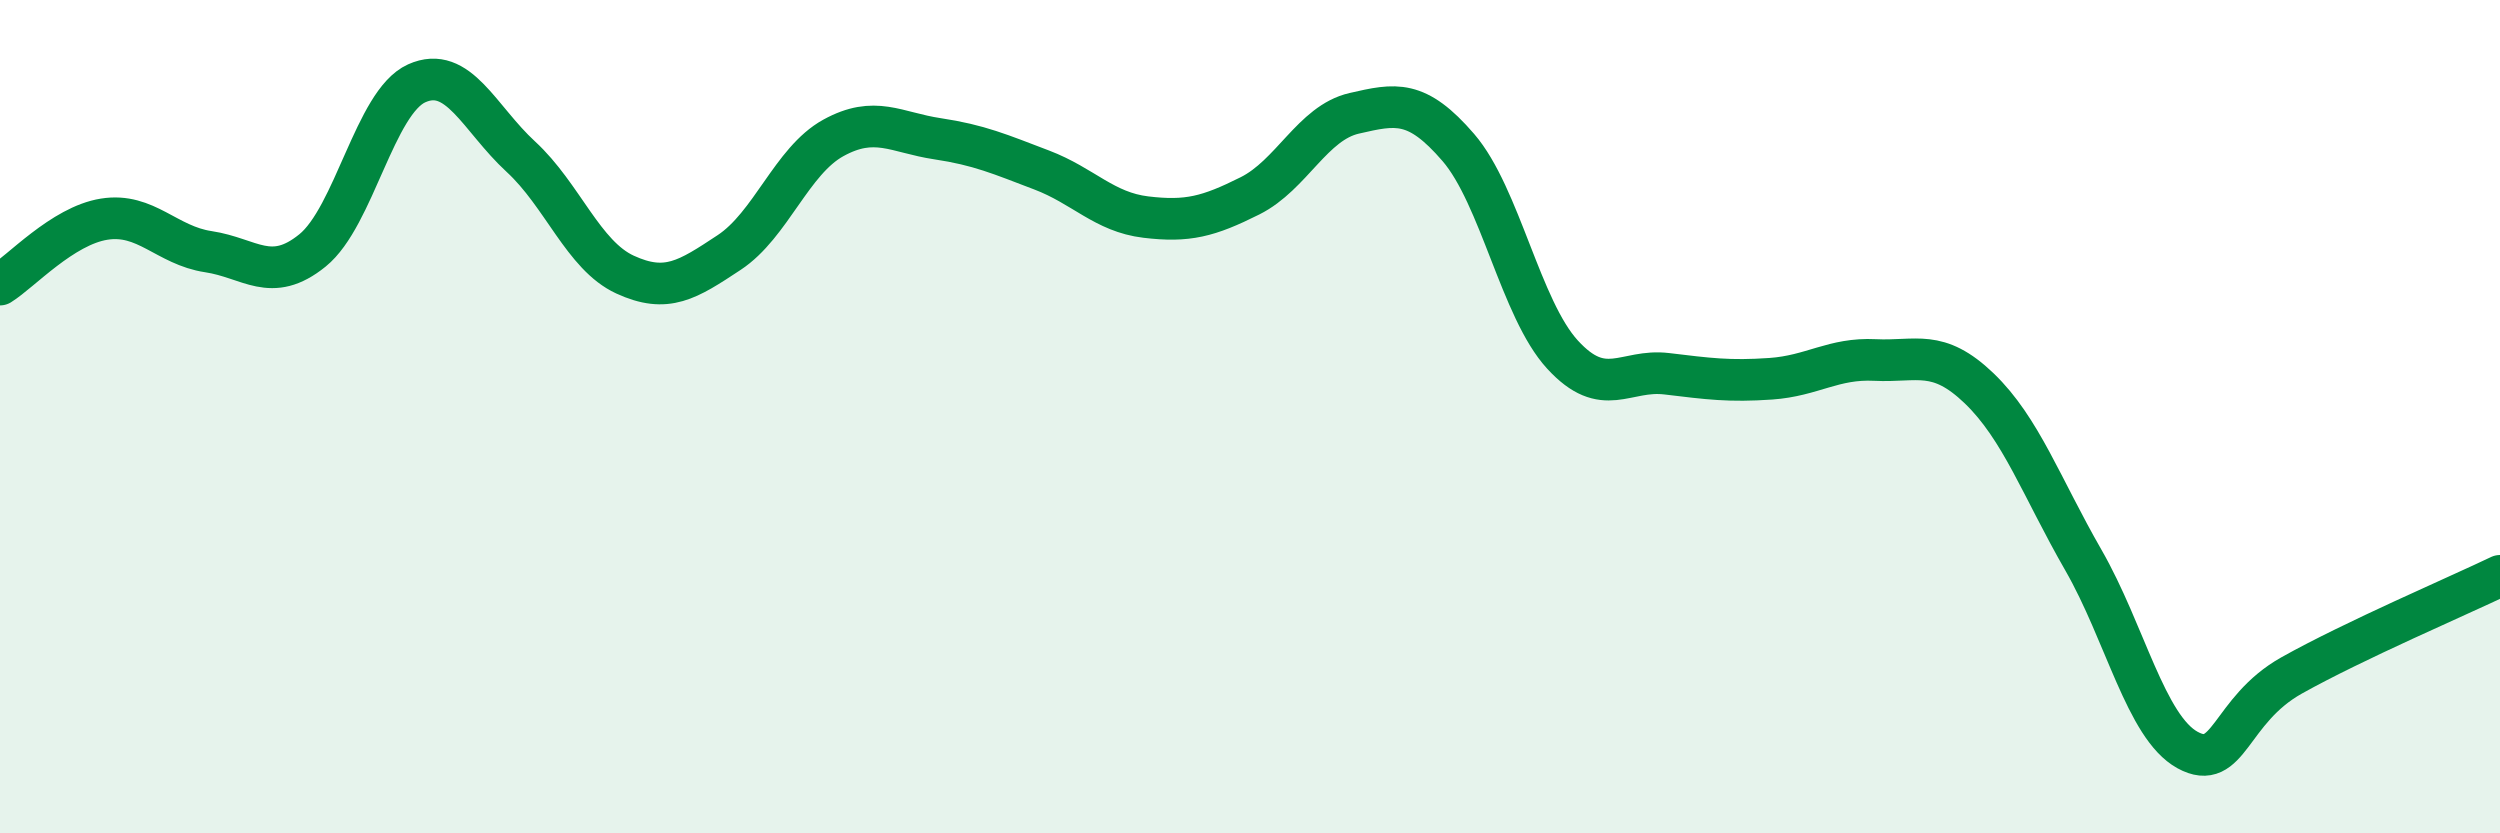 
    <svg width="60" height="20" viewBox="0 0 60 20" xmlns="http://www.w3.org/2000/svg">
      <path
        d="M 0,6.83 C 0.5,6.52 1.5,5.42 2.5,5.26 C 3.5,5.1 4,5.89 5,6.04 C 6,6.19 6.5,6.82 7.5,6.01 C 8.5,5.2 9,2.45 10,2 C 11,1.55 11.5,2.84 12.5,3.76 C 13.5,4.68 14,6.13 15,6.59 C 16,7.05 16.5,6.72 17.5,6.06 C 18.5,5.4 19,3.86 20,3.31 C 21,2.76 21.5,3.18 22.5,3.33 C 23.5,3.48 24,3.7 25,4.08 C 26,4.46 26.5,5.09 27.5,5.21 C 28.5,5.33 29,5.2 30,4.7 C 31,4.2 31.5,2.95 32.5,2.72 C 33.5,2.49 34,2.38 35,3.54 C 36,4.7 36.5,7.42 37.5,8.51 C 38.5,9.6 39,8.85 40,8.97 C 41,9.09 41.5,9.16 42.5,9.09 C 43.5,9.02 44,8.59 45,8.64 C 46,8.69 46.5,8.36 47.5,9.32 C 48.5,10.28 49,11.7 50,13.44 C 51,15.18 51.5,17.45 52.5,18 C 53.5,18.55 53.5,17.05 55,16.21 C 56.5,15.37 59,14.3 60,13.82L60 20L0 20Z"
        fill="#008740"
        opacity="0.1"
        stroke-linecap="round"
        stroke-linejoin="round"
      />
      <path
        d="M 0,6.83 C 0.5,6.52 1.5,5.42 2.5,5.26 C 3.5,5.1 4,5.89 5,6.04 C 6,6.19 6.5,6.82 7.5,6.01 C 8.5,5.2 9,2.45 10,2 C 11,1.55 11.5,2.84 12.5,3.76 C 13.5,4.68 14,6.13 15,6.59 C 16,7.05 16.5,6.72 17.5,6.06 C 18.5,5.4 19,3.86 20,3.31 C 21,2.76 21.5,3.18 22.5,3.33 C 23.5,3.48 24,3.7 25,4.08 C 26,4.46 26.5,5.09 27.5,5.21 C 28.5,5.33 29,5.2 30,4.7 C 31,4.2 31.5,2.95 32.5,2.72 C 33.5,2.49 34,2.38 35,3.54 C 36,4.7 36.5,7.42 37.5,8.51 C 38.5,9.6 39,8.85 40,8.97 C 41,9.09 41.5,9.16 42.5,9.09 C 43.5,9.02 44,8.59 45,8.64 C 46,8.69 46.5,8.36 47.5,9.32 C 48.5,10.28 49,11.7 50,13.44 C 51,15.18 51.5,17.45 52.5,18 C 53.5,18.55 53.5,17.05 55,16.21 C 56.5,15.37 59,14.3 60,13.82"
        stroke="#008740"
        stroke-width="1"
        fill="none"
        stroke-linecap="round"
        stroke-linejoin="round"
      />
    </svg>
  